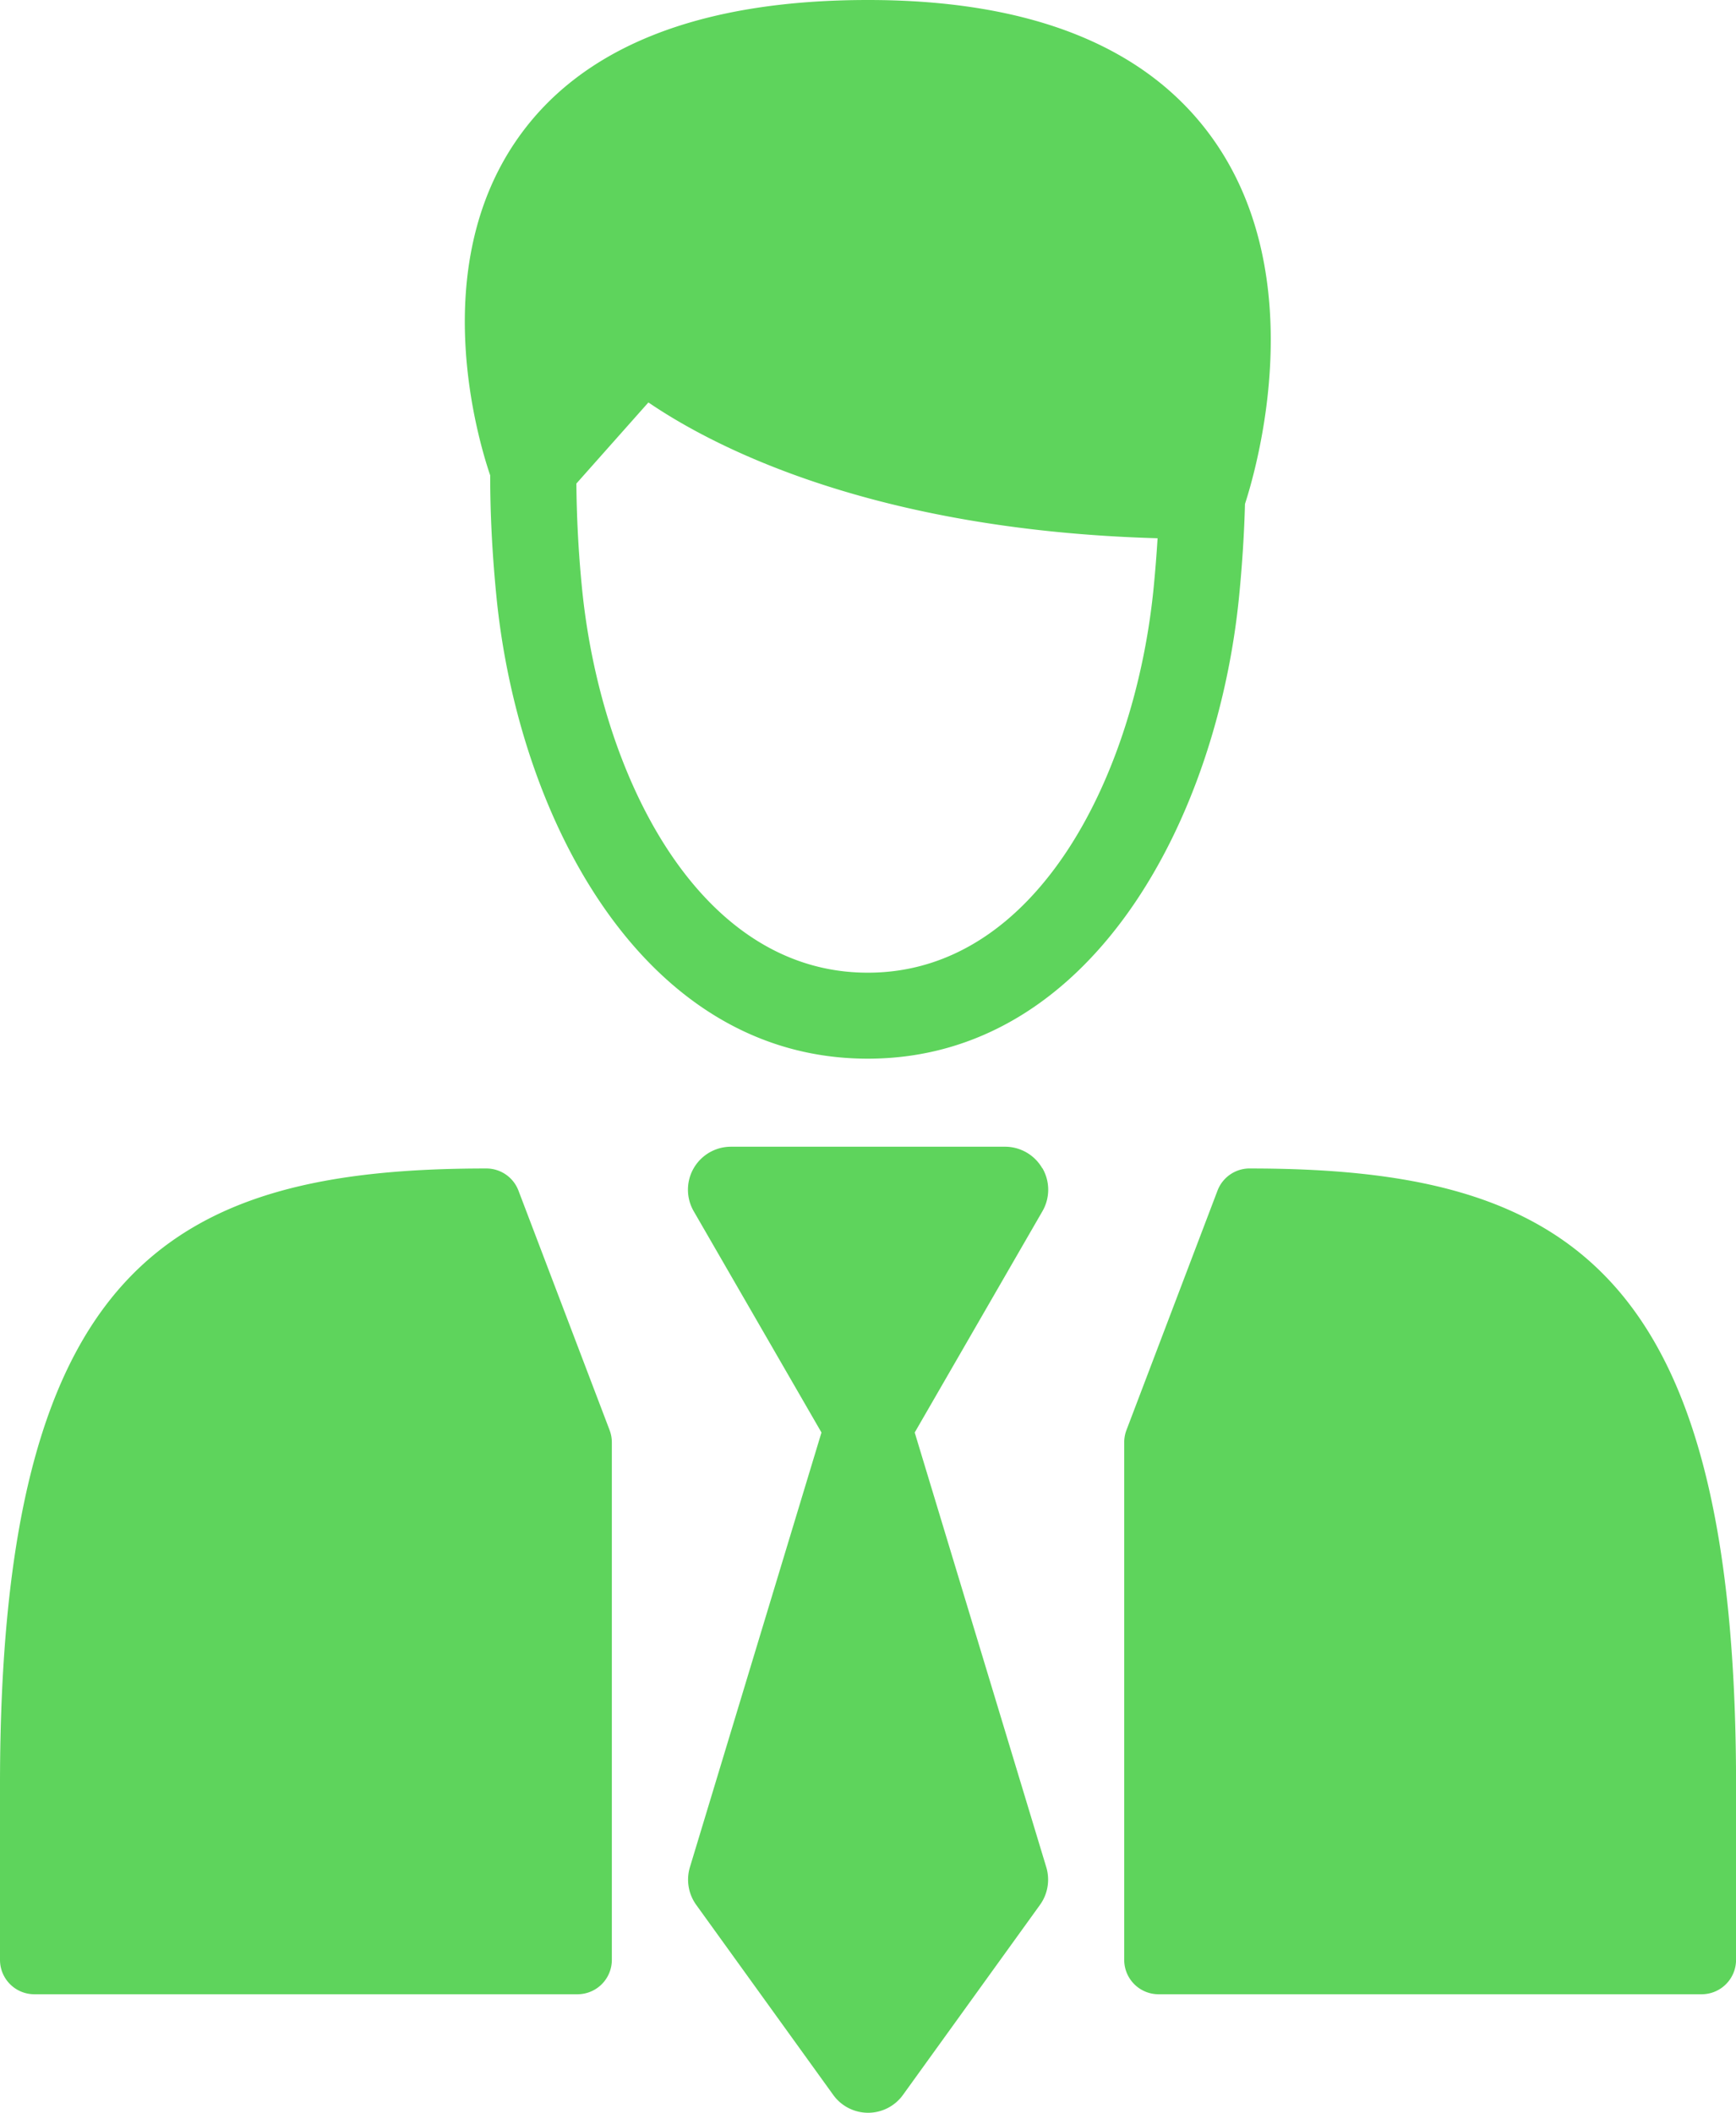 <svg xmlns="http://www.w3.org/2000/svg" width="95" height="115.589"><defs><clipPath id="a"><path fill="#5ed45c" d="M0 0h95v115.589H0z"/></clipPath></defs><g fill="#5ed45c" clip-path="url(#a)"><path d="M68.13 27.569c.659-2.029 3.612-12.343-1.713-19.909C62.839 2.577 56.475 0 47.501 0c-9.257 0-15.73 2.581-19.238 7.673-4.861 7.053-2.126 16.31-1.438 18.332 0 2.023.1 4.164.334 6.556 1.187 12.213 8.054 25.356 20.327 25.356s19.14-13.143 20.328-25.357c.175-1.8.274-3.43.316-4.991M47.487 53.213c-9.339 0-14.658-10.941-15.645-21.107a63 63 0 0 1-.3-5.653l3.941-4.437c3.576 2.438 12.3 6.988 27.864 7.43-.052.848-.121 1.73-.211 2.66-.988 10.167-6.306 21.107-15.645 21.107M28.373 65.137a1.88 1.88 0 0 0-1.758-1.213C9.354 63.924 0 69.299 0 97.645v9.573a1.88 1.88 0 0 0 1.882 1.882H31.6a1.88 1.88 0 0 0 1.882-1.882V78.906a1.9 1.9 0 0 0-.123-.669Zm28.663-1.227a2.35 2.35 0 0 0-2.037-1.176h-15a2.352 2.352 0 0 0-2.037 3.528l6.992 12.106-7.2 23.781a2.36 2.36 0 0 0 .343 2.057l7.5 10.4a2.352 2.352 0 0 0 3.817 0l7.5-10.4a2.36 2.36 0 0 0 .342-2.057l-7.2-23.781 6.99-12.106a2.35 2.35 0 0 0 0-2.352m11.339.013a1.88 1.88 0 0 0-1.759 1.213l-4.982 13.1a1.9 1.9 0 0 0-.123.669v28.313a1.88 1.88 0 0 0 1.882 1.882h29.718a1.883 1.883 0 0 0 1.882-1.882v-9.573c0-28.346-9.355-33.721-26.615-33.721"/></g></svg>